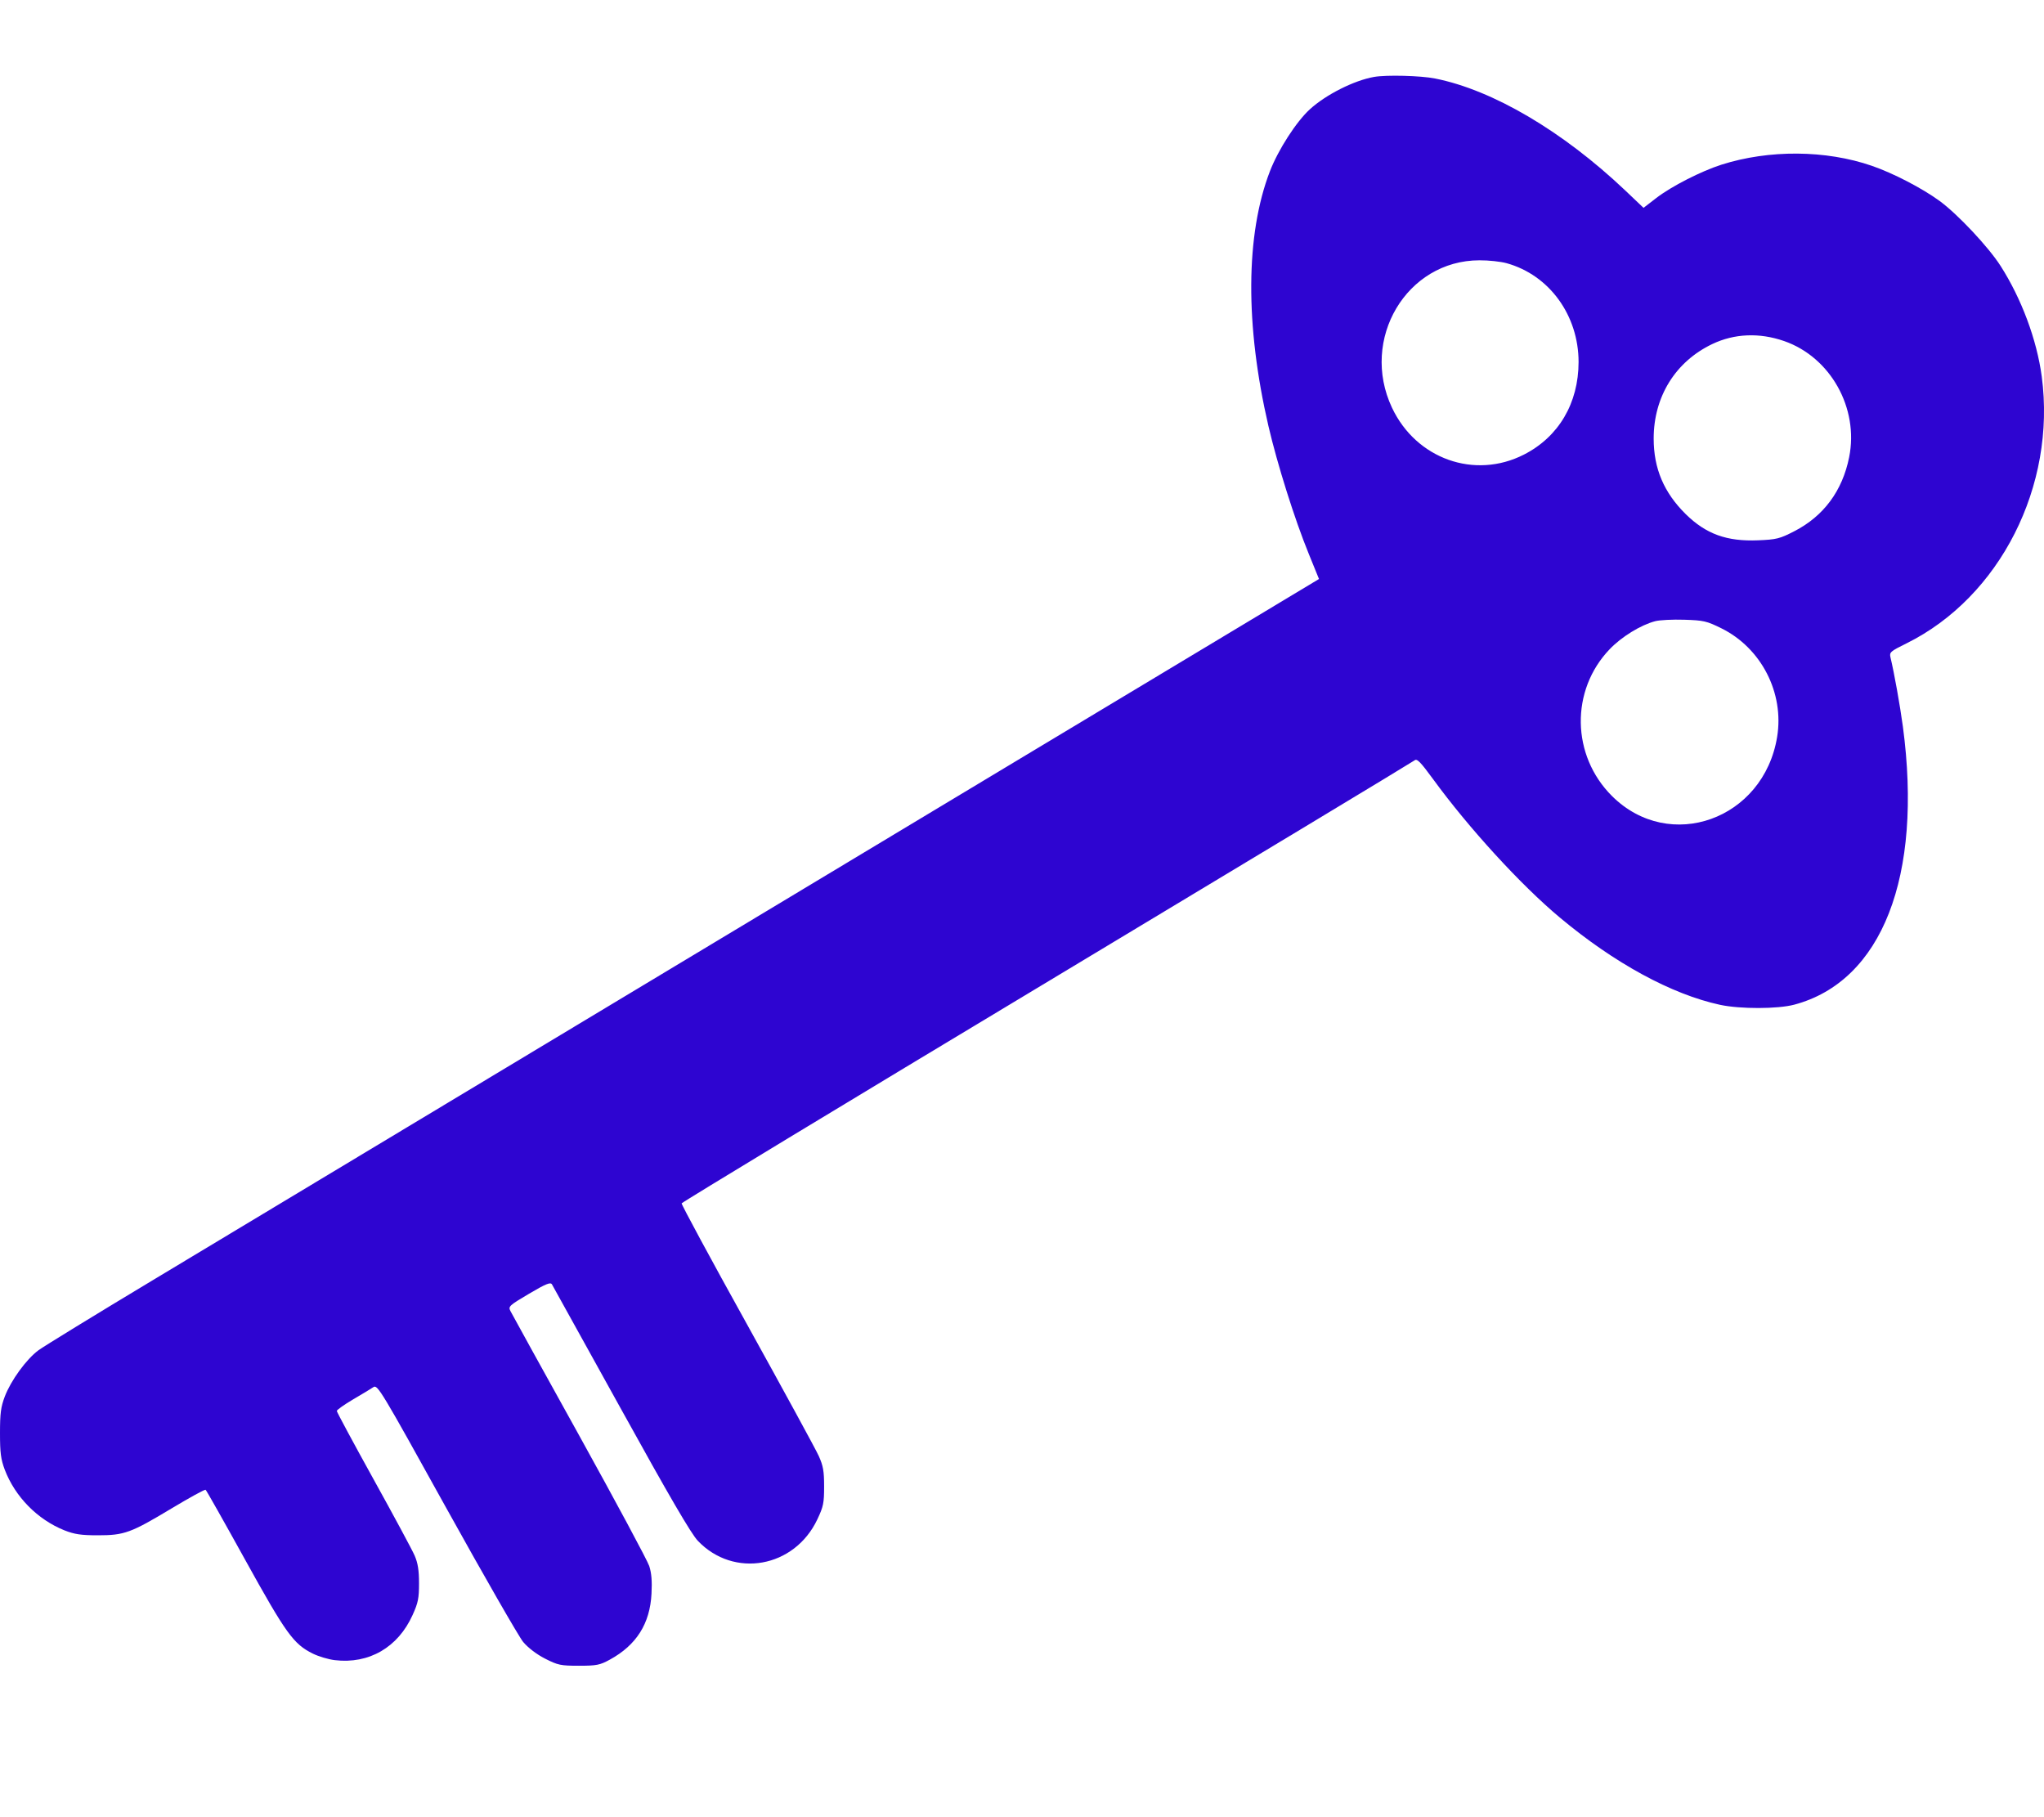 <?xml version="1.0" encoding="UTF-8"?> <svg xmlns="http://www.w3.org/2000/svg" width="27" height="24" viewBox="0 0 27 24" fill="none"><path fill-rule="evenodd" clip-rule="evenodd" d="M18.15 1.016C17.888 1.062 17.515 1.249 17.303 1.443C17.123 1.607 16.884 1.978 16.774 2.264C16.453 3.099 16.446 4.292 16.755 5.626C16.872 6.129 17.1 6.855 17.288 7.315L17.423 7.647L16.415 8.253C15.861 8.586 14.495 9.407 13.381 10.076C12.267 10.746 9.581 12.361 7.413 13.664C5.245 14.968 2.832 16.418 2.051 16.888C1.27 17.357 0.576 17.783 0.507 17.834C0.347 17.953 0.144 18.232 0.063 18.445C0.011 18.583 0 18.666 0 18.928C0 19.19 0.011 19.272 0.063 19.411C0.199 19.768 0.496 20.07 0.852 20.212C0.984 20.264 1.072 20.277 1.293 20.277C1.643 20.277 1.728 20.246 2.27 19.92C2.505 19.779 2.705 19.669 2.716 19.676C2.726 19.683 2.961 20.099 3.238 20.6C3.777 21.574 3.877 21.714 4.133 21.84C4.208 21.877 4.338 21.916 4.422 21.926C4.874 21.98 5.258 21.757 5.45 21.33C5.524 21.167 5.535 21.108 5.535 20.91C5.535 20.74 5.52 20.645 5.478 20.547C5.447 20.474 5.202 20.02 4.935 19.538C4.668 19.056 4.449 18.649 4.449 18.635C4.449 18.621 4.546 18.552 4.663 18.483C4.781 18.414 4.902 18.341 4.933 18.32C4.987 18.284 5.031 18.357 5.898 19.922C6.398 20.823 6.854 21.617 6.911 21.686C6.975 21.762 7.088 21.849 7.2 21.906C7.369 21.992 7.405 22 7.647 22C7.881 22 7.925 21.991 8.056 21.919C8.407 21.727 8.586 21.444 8.606 21.048C8.615 20.883 8.606 20.775 8.576 20.683C8.553 20.612 8.138 19.839 7.654 18.965C7.17 18.092 6.759 17.349 6.742 17.314C6.712 17.255 6.726 17.242 6.988 17.087C7.212 16.955 7.271 16.931 7.291 16.963C7.304 16.986 7.715 17.727 8.205 18.612C8.843 19.766 9.129 20.256 9.218 20.35C9.694 20.849 10.494 20.706 10.796 20.068C10.877 19.897 10.886 19.851 10.886 19.632C10.886 19.429 10.874 19.36 10.815 19.229C10.776 19.142 10.35 18.362 9.87 17.495C9.389 16.629 9 15.908 9.004 15.893C9.009 15.879 11.181 14.563 13.83 12.971C16.48 11.378 18.665 10.06 18.686 10.042C18.717 10.015 18.764 10.063 18.93 10.29C19.401 10.936 20.09 11.689 20.604 12.118C21.325 12.721 22.08 13.132 22.721 13.271C22.987 13.328 23.483 13.327 23.701 13.269C24.86 12.96 25.4 11.575 25.136 9.596C25.098 9.316 25.021 8.885 24.972 8.682C24.956 8.615 24.971 8.602 25.184 8.497C26.418 7.886 27.163 6.416 26.97 4.971C26.905 4.487 26.703 3.945 26.427 3.513C26.266 3.261 25.86 2.829 25.621 2.654C25.391 2.486 25.006 2.286 24.726 2.19C24.118 1.98 23.368 1.975 22.739 2.175C22.471 2.261 22.082 2.459 21.88 2.614L21.71 2.745L21.467 2.514C20.643 1.733 19.718 1.188 18.957 1.037C18.768 0.999 18.313 0.987 18.15 1.016ZM19.901 3.476C20.465 3.632 20.852 4.164 20.852 4.782C20.851 5.326 20.589 5.77 20.13 6.004C19.479 6.336 18.706 6.061 18.387 5.384C17.962 4.48 18.58 3.439 19.542 3.438C19.664 3.437 19.825 3.455 19.901 3.476ZM23.566 4.504C24.179 4.716 24.557 5.39 24.426 6.039C24.337 6.483 24.089 6.817 23.702 7.016C23.51 7.115 23.466 7.126 23.223 7.136C22.81 7.153 22.536 7.054 22.267 6.79C21.979 6.505 21.844 6.188 21.844 5.792C21.844 5.239 22.132 4.776 22.618 4.544C22.909 4.405 23.24 4.391 23.566 4.504ZM22.738 8.298C23.266 8.559 23.57 9.151 23.475 9.732C23.297 10.824 22.054 11.269 21.294 10.514C20.756 9.979 20.742 9.117 21.263 8.574C21.421 8.409 21.674 8.254 21.865 8.204C21.922 8.189 22.094 8.18 22.247 8.185C22.503 8.193 22.544 8.202 22.738 8.298Z" fill="#2E05D1"></path></svg> 